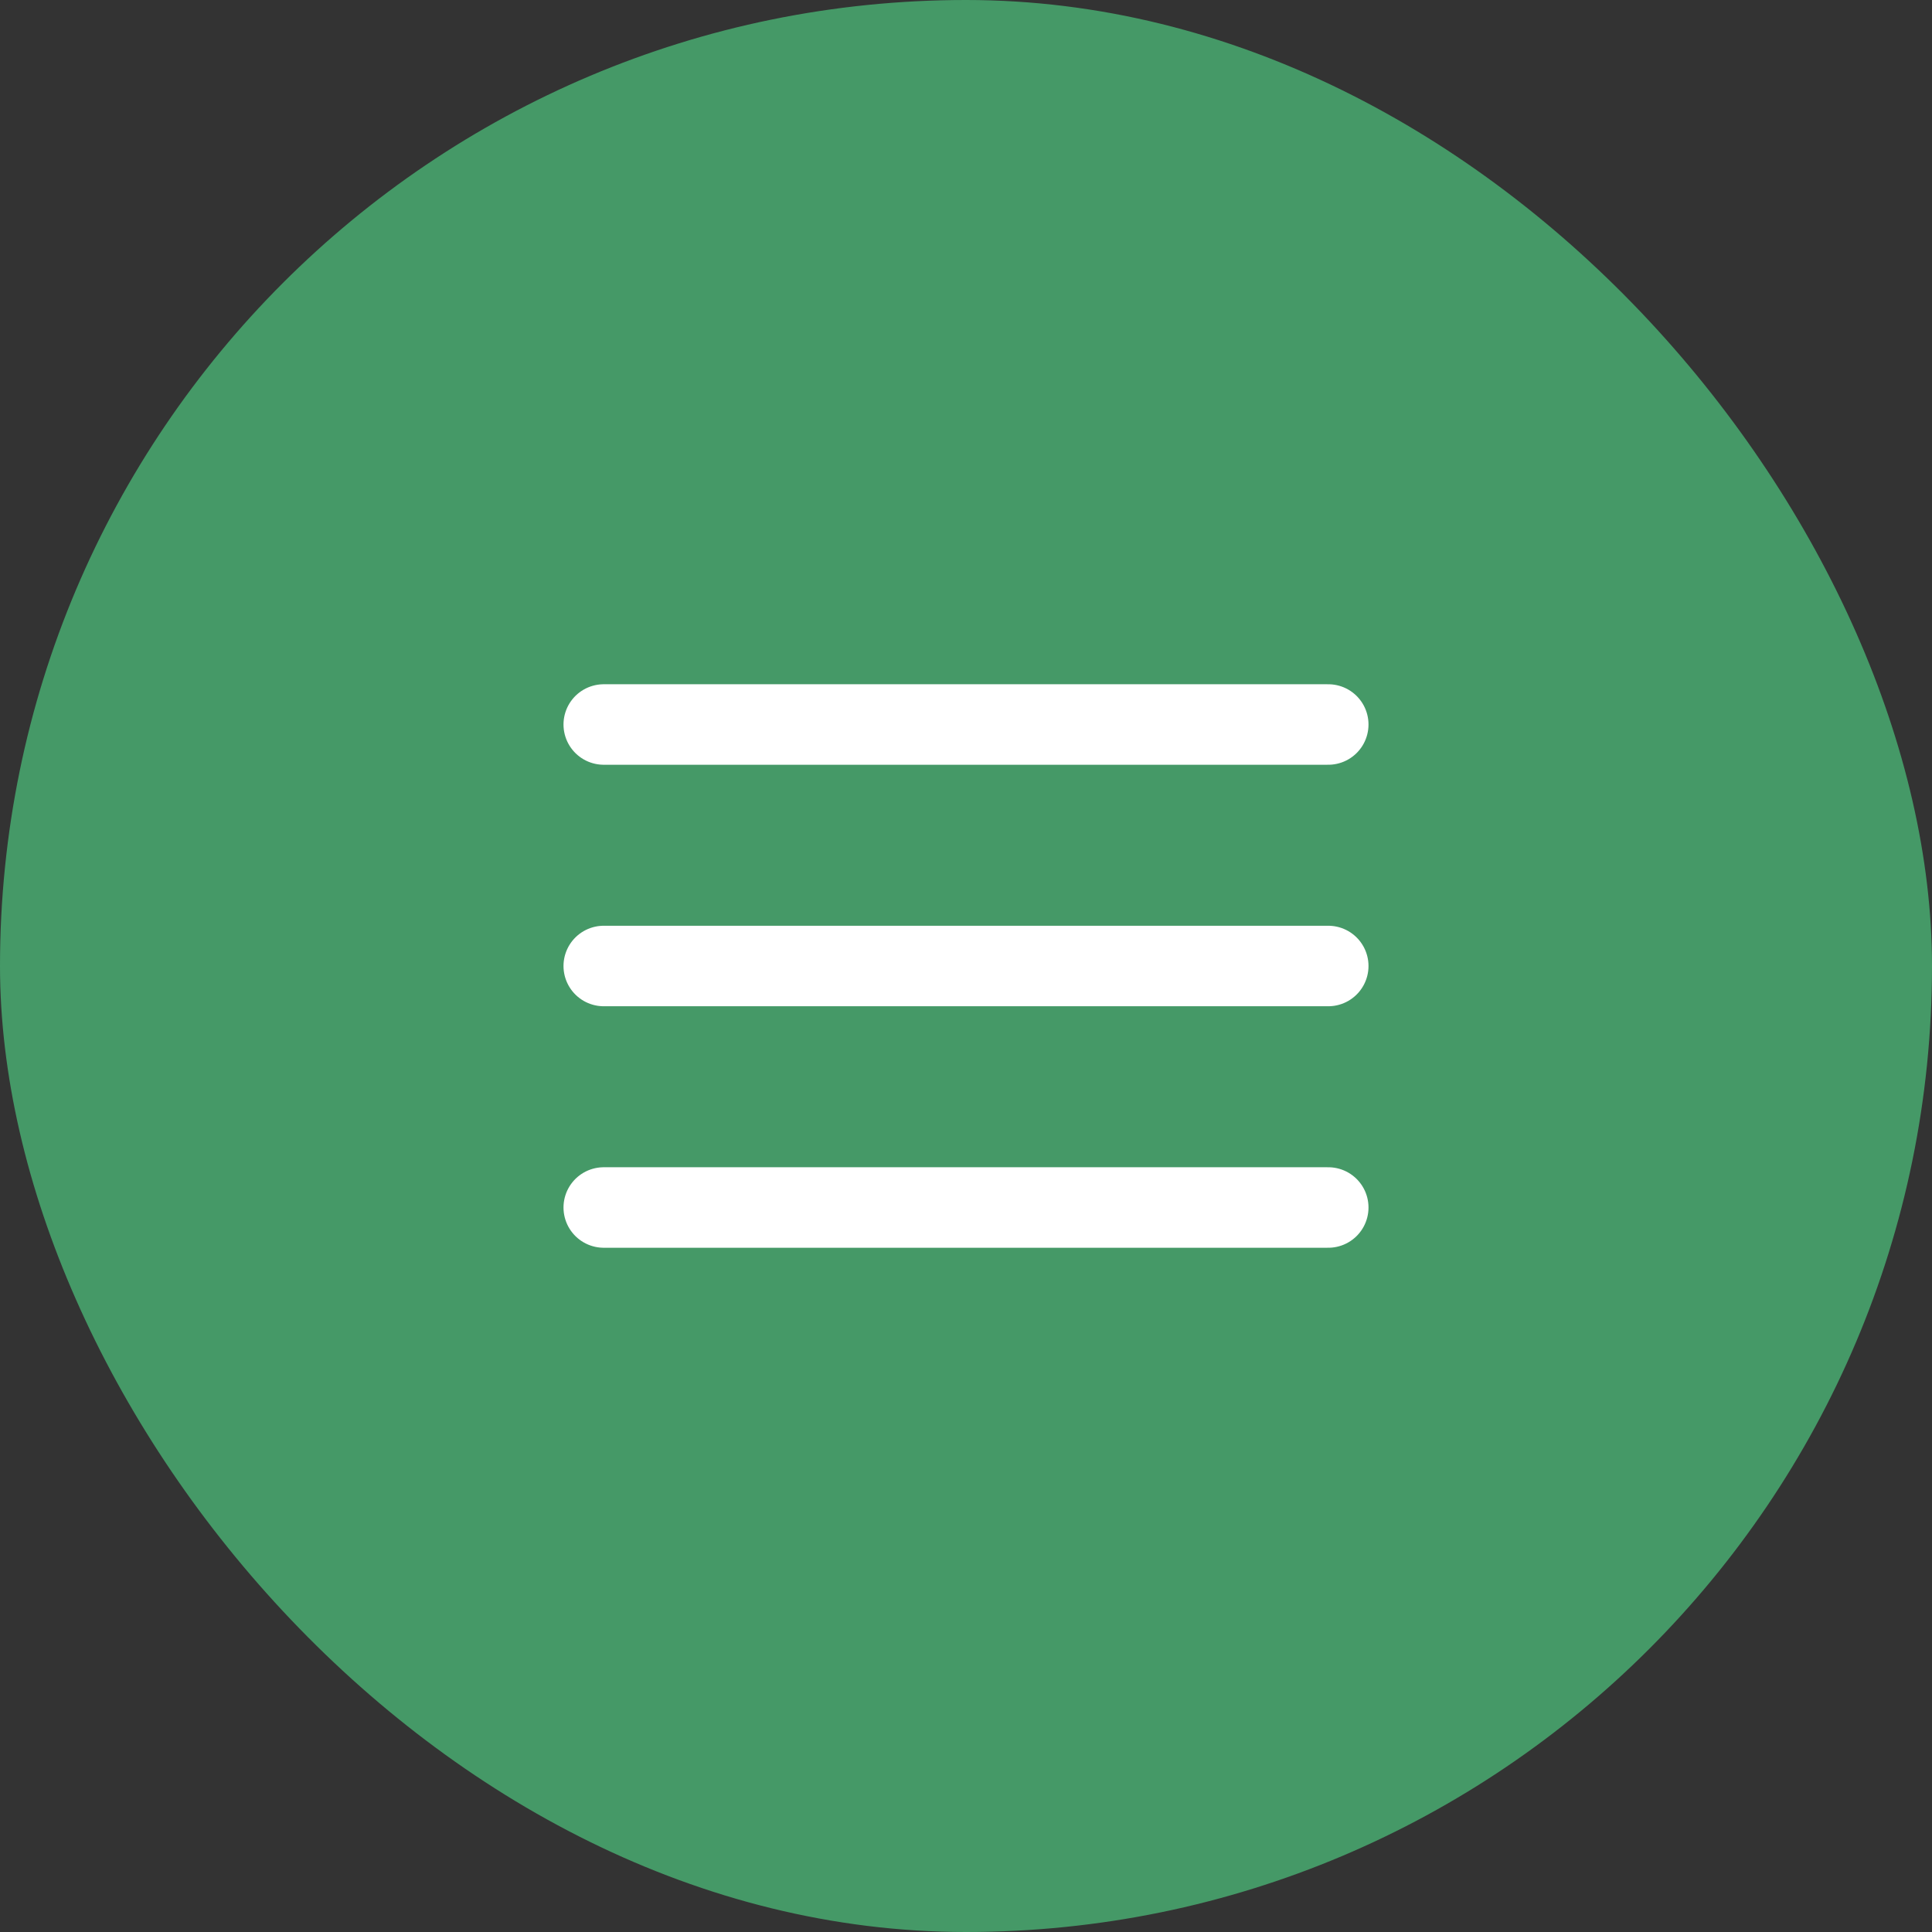 <?xml version="1.0" encoding="UTF-8"?> <svg xmlns="http://www.w3.org/2000/svg" width="48" height="48" viewBox="0 0 48 48" fill="none"><rect x="0" y="0" width="48" height="48" fill="#333333" stroke="none"/> <rect width="48" height="48" rx="24" fill="#459967"></rect> <path d="M15 24H33" stroke="white" stroke-width="2" stroke-linecap="round" stroke-linejoin="round"></path> <path d="M15 18H33" stroke="white" stroke-width="2" stroke-linecap="round" stroke-linejoin="round"></path> <path d="M15 30H33" stroke="white" stroke-width="2" stroke-linecap="round" stroke-linejoin="round"></path> </svg> 